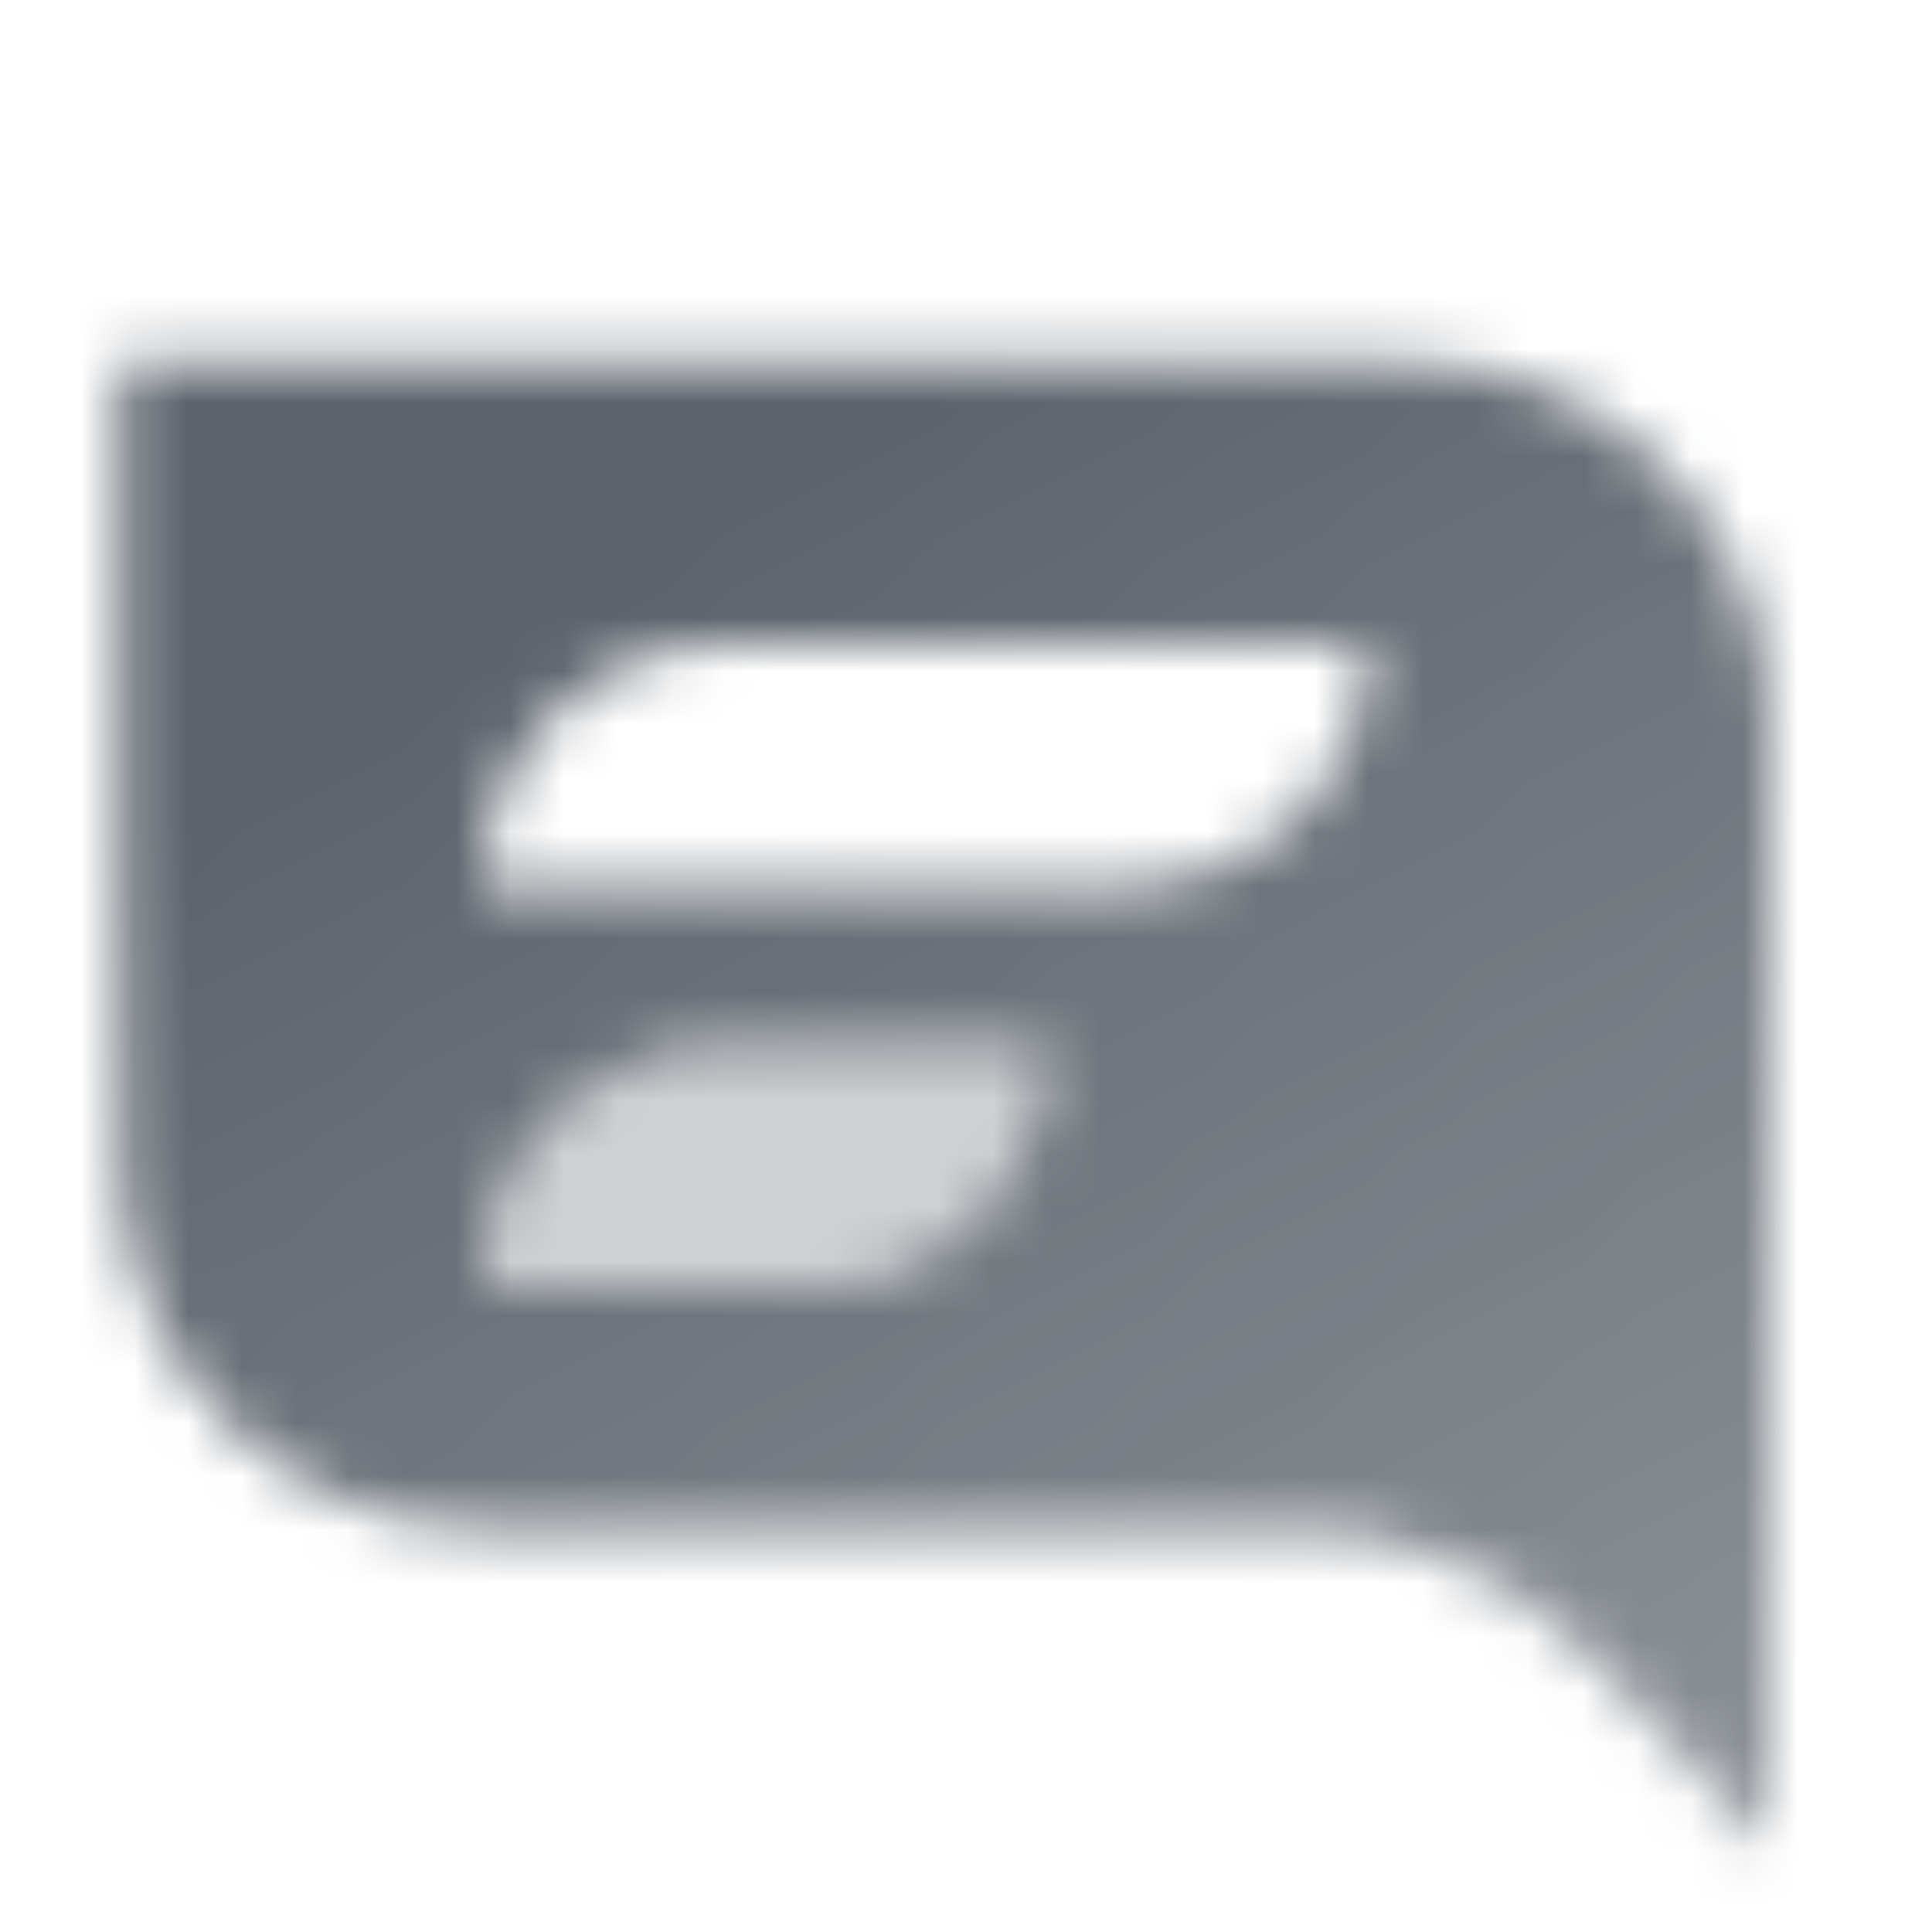 <svg width="36" height="36" viewBox="0 0 36 36" fill="none" xmlns="http://www.w3.org/2000/svg">
<mask id="mask0_3290_55756" style="mask-type:alpha" maskUnits="userSpaceOnUse" x="2" y="6" width="31" height="29">
<path fill-rule="evenodd" clip-rule="evenodd" d="M2.25 6.75H26.25C29.978 6.75 33 9.772 33 13.5V34.5L29.633 30.887C28.215 29.365 26.227 28.5 24.146 28.5H9C5.272 28.5 2.25 25.478 2.25 21.75V6.75ZM9 16.5C9 14.015 11.015 12 13.5 12H25.5C25.5 14.485 23.485 16.5 21 16.5H9ZM13.5 19.5C11.015 19.5 9 21.515 9 24H15C17.485 24 19.5 21.985 19.5 19.5H13.5Z" fill="url(#paint0_linear_3290_55756)"/>
<path opacity="0.3" d="M9 24C9 21.515 11.015 19.5 13.5 19.5H19.5C19.5 21.985 17.485 24 15 24H9Z" fill="black"/>
</mask>
<g mask="url(#mask0_3290_55756)">
<path d="M0 0H36V36H0V0Z" fill="#5C636B"/>
</g>
<defs>
<linearGradient id="paint0_linear_3290_55756" x1="17.625" y1="6.75" x2="34.034" y2="33.874" gradientUnits="userSpaceOnUse">
<stop/>
<stop offset="1" stop-opacity="0.7"/>
</linearGradient>
</defs>
</svg>
